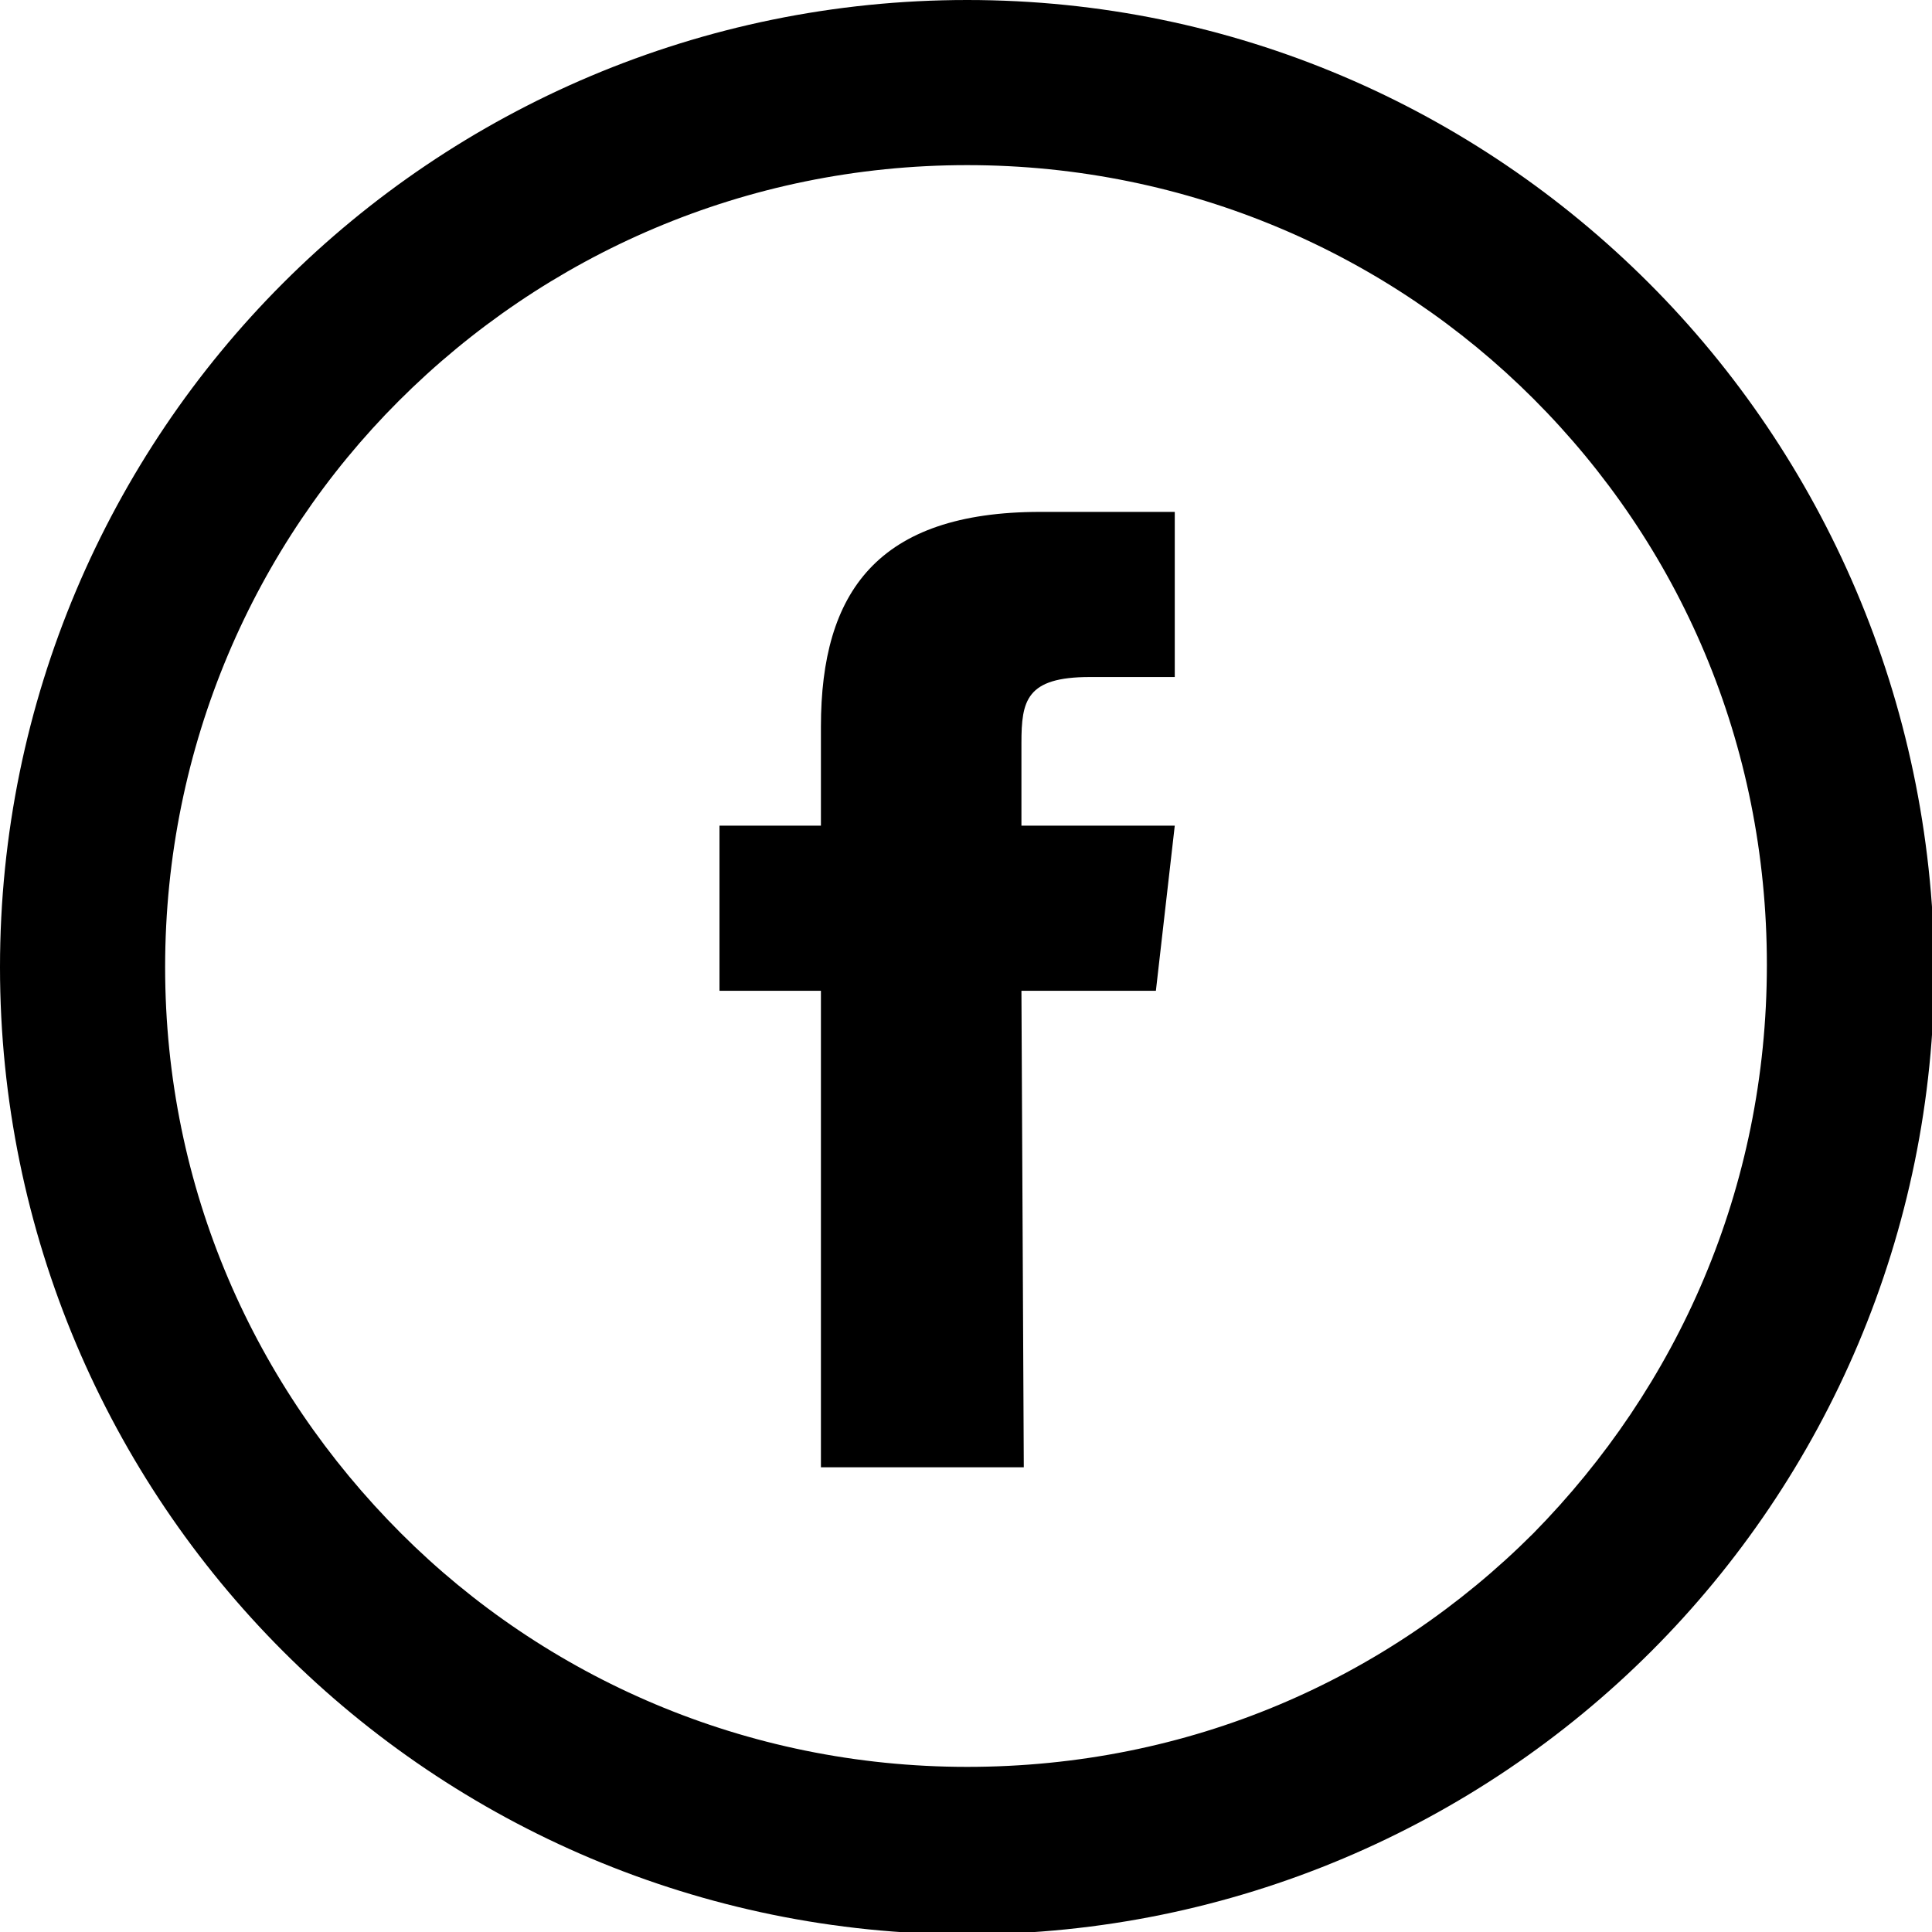 <!-- Generator: Adobe Illustrator 18.0.0, SVG Export Plug-In  -->
<svg version="1.1"
	 xmlns="http://www.w3.org/2000/svg" xmlns:xlink="http://www.w3.org/1999/xlink" xmlns:a="http://ns.adobe.com/AdobeSVGViewerExtensions/3.0/"
	 x="0px" y="0px" width="81.9px" height="81.9px" viewBox="0 0 81.9 81.9" enable-background="new 0 0 81.9 81.9"
	 xml:space="preserve">
<defs>
</defs>
<g>
	<path fill-rule="evenodd" clip-rule="evenodd" fill="none" d="M41.1,78.1"/>
	<path fill="none" stroke="#000000" stroke-width="8" stroke-miterlimit="10" d="M41.1,78.1"/>
	<path fill-rule="evenodd" clip-rule="evenodd" d="M43.4,62.2h-8.6V42h-4.3v-7h4.3v-4.2c0-5.7,2.4-9.1,9.3-9.1h5.7v7h-3.6
		c-2.7,0-2.9,1-2.9,2.8l0,3.5h6.5l-0.8,7h-5.7L43.4,62.2L43.4,62.2L43.4,62.2z M43.4,62.2"/>
	<g>
		<path fill="none" d="M41,7c-9.4,0-17.9,3.8-24,9.9C10.8,23.1,7,31.6,7,41c0,9.4,3.8,17.9,9.9,24c6.2,6.2,14.6,9.9,24,9.9
			c9.4,0,17.9-3.8,24-9.9c6.2-6.2,9.9-14.6,9.9-24c0-9.4-3.8-17.9-9.9-24C58.8,10.8,50.4,7,41,7z"/>
		<path d="M69.9,12C62.5,4.6,52.3,0,41,0C29.7,0,19.4,4.6,12,12C4.6,19.4,0,29.7,0,41c0,11.3,4.6,21.6,12,29c7.4,7.4,17.7,12,29,12
			c11.3,0,21.6-4.6,29-12c7.4-7.4,12-17.7,12-29C81.9,29.7,77.3,19.4,69.9,12z M65,65c-6.2,6.2-14.6,9.9-24,9.9
			c-9.4,0-17.9-3.8-24-9.9C10.8,58.8,7,50.4,7,41c0-9.4,3.8-17.9,9.9-24C23.1,10.8,31.6,7,41,7c9.4,0,17.9,3.8,24,9.9
			c6.2,6.2,9.9,14.6,9.9,24C74.9,50.4,71.1,58.8,65,65z"/>
	</g>
</g>
</svg>